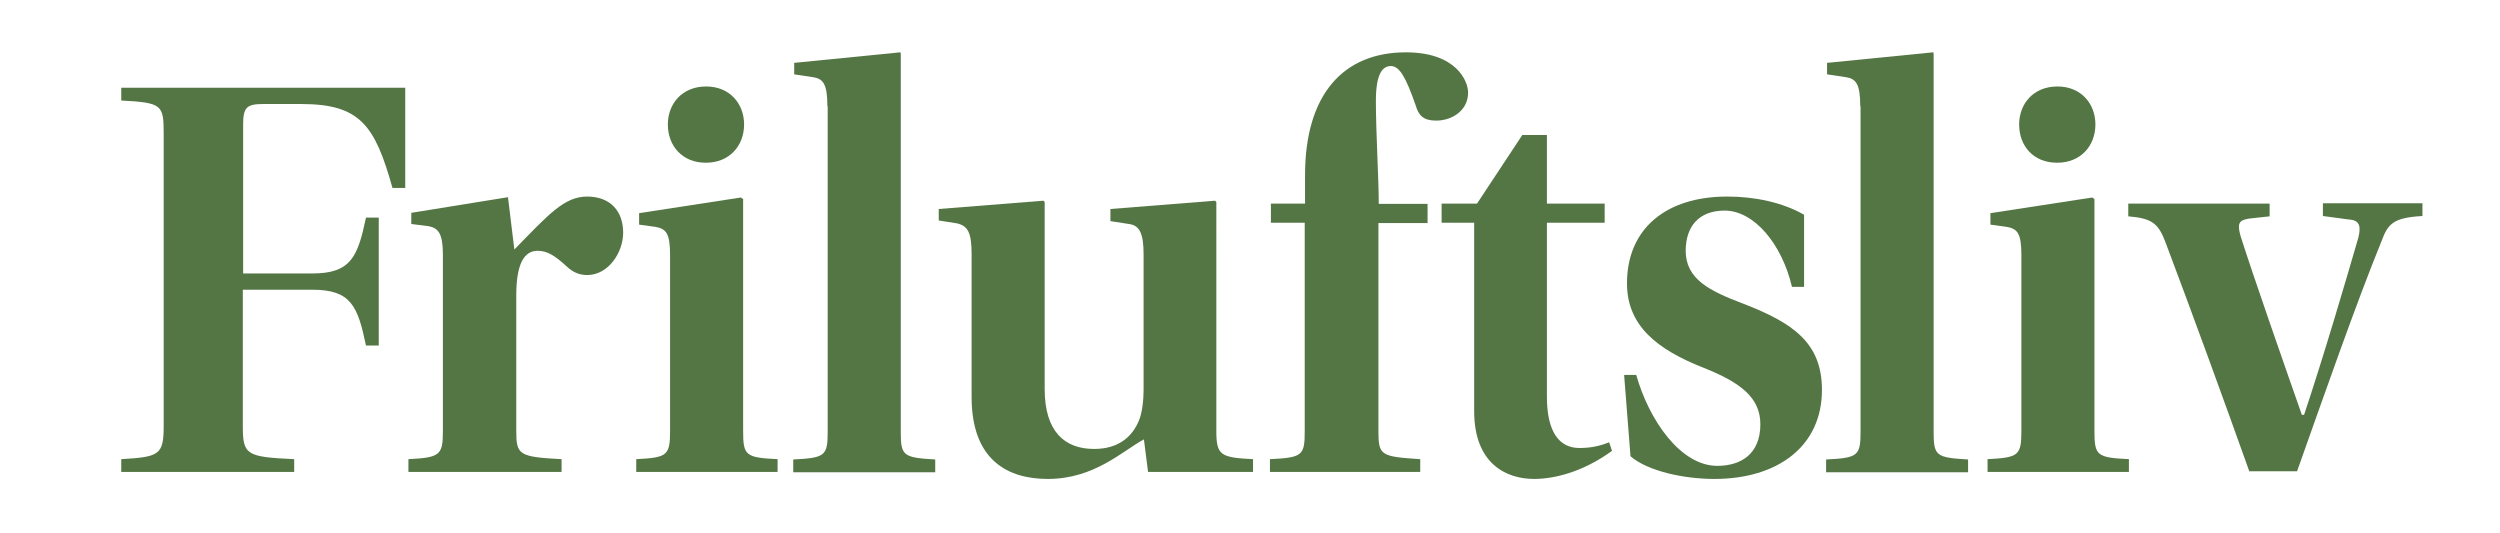 <svg xml:space="preserve" style="enable-background:new 0 0 783.5 167.1;" viewBox="0 0 783.5 167.1" y="0px" x="0px" xmlns:xlink="http://www.w3.org/1999/xlink" xmlns="http://www.w3.org/2000/svg" id="Layer_1" version="1.1">
<style type="text/css">
	.st0{fill:#547645;}
</style>
<g>
	<path d="M127,27.5v31.4h-4c-5.5-19.7-10.2-26.3-28.6-26.3h-12c-5.1,0-6.2,1.1-6.2,6.4v46.7h21.7
		c12,0,14.2-5.1,16.8-17.5h4v40.1h-4c-2.6-12.4-4.7-17.5-16.8-17.5H76.1v42.7c0,9.1,1.1,9.7,16.1,10.4v4H38v-4
		c11.9-0.7,13.3-1.3,13.3-10.4V41.9c0-9.1-0.5-9.7-13.3-10.4v-4H127z" class="st0"></path>
	<path d="M161.8,135c0,7.5,0.7,8.2,14.2,8.9v4h-48v-4c10-0.5,10.8-1.3,10.8-8.9V79.7c0-6.6-1.5-8.2-4.4-8.8l-5.5-0.7
		v-3.5l30.3-4.9l2,16.4C172,67.1,176.9,61.6,184,61.6c7.3,0,11.3,4.6,11.3,11.3c0,6.2-4.6,13.3-11.3,13.3c-2.7,0-4.7-1.1-6.4-2.7
		c-3.6-3.3-6-4.9-9.1-4.9c-4.2,0-6.7,4-6.7,14V135z" class="st0"></path>
	<path d="M210,79.9c0-6.9-1.3-8.2-4.6-8.8l-5.1-0.7v-3.6l31.9-4.9l0.7,0.5V135c0,7.8,0.7,8.4,10.8,8.9v4h-44.3v-4
		c9.7-0.5,10.6-1.1,10.6-8.9V79.9z M233.2,39c0,6.7-4.6,12-12,12s-11.9-5.3-11.9-12c0-6.4,4.4-11.9,12-11.9
		C228.8,27.1,233.2,32.6,233.2,39z" class="st0"></path>
	<path d="M259.3,33.3c0-6.9-1.3-8.6-4.4-9.1l-6-0.9v-3.6l33.2-3.3l0.2,0.2v118.6c0,7.7,0.7,8.2,10.8,8.8v4h-44.5v-4
		c10-0.5,10.8-1.1,10.8-8.8V33.3z" class="st0"></path>
	<path d="M359.8,147.9l-1.3-10.2c-6.7,3.6-15.5,12.4-30.1,12.4c-12.4,0-23.9-5.7-23.9-25.7V79.7c0-6.7-1.1-8.9-4.6-9.7
		l-5.7-0.9v-3.6l32.8-2.6l0.4,0.4v58.6c0,13.3,6.2,18.8,15.5,18.8c7.8,0,12-4,14-8.8c1.1-2.6,1.5-6.6,1.5-9.7V79.7
		c0-6.6-1.3-9.1-4.6-9.5l-5.8-0.9v-3.8l32.8-2.6l0.4,0.4V135c0,7.7,1.3,8.4,11.5,8.9v4H359.8z" class="st0"></path>
	<path d="M432,69.8v65.5c0,7.5,0.9,7.8,13.1,8.6v4h-47.1v-4c10.2-0.5,10.9-1.1,10.9-8.8V69.8h-10.6v-6H409v-8.9
		c0-25.2,11.9-38.5,31.6-38.5c15.9,0,19.5,9.1,19.5,12.6c0,5.7-5.1,8.8-10,8.8c-4,0-5.5-1.6-6.4-4.7c-3.1-8.9-5.1-12.4-7.8-12.4
		c-2.4,0-4.7,2-4.7,10.9c0,9.9,0.9,24.4,0.9,32.3h15.3v6H432z" class="st0"></path>
	<path d="M484.8,69.8v54.5c0,11.3,4,16.1,10.2,16.1c3.8,0,6.6-0.7,9.3-1.8l0.9,2.7c-8.8,6.4-17.7,8.8-24.4,8.8
		c-8.6,0-18.8-4.6-18.8-21.3V69.8h-10.2v-6h11.1l14.2-21.5h7.7v21.5h18.1v6H484.8z" class="st0"></path>
	<path d="M561.6,89.9C558.5,76.6,549.8,66,540.5,66c-8,0-12.2,4.9-12.2,12.6c0,8.9,7.5,12.6,18.1,16.6
		c15.5,6,24.6,12.2,24.6,27c0,17.7-13.9,27.9-33.7,27.9c-9.5,0-20.8-2.4-26.3-7.1l-2-25.5h3.8c4,14.2,13.9,28.5,25.4,28.5
		c7.5,0,13.5-3.8,13.5-13c0-8.4-6.2-13.1-17.7-17.7c-14.8-5.8-24.1-13.3-24.1-26.5c0-17.1,12.2-27.2,31.4-27.2
		c8.6,0,17.3,1.8,24.1,5.7v22.6H561.6z" class="st0"></path>
	<path d="M583,33.3c0-6.9-1.3-8.6-4.4-9.1l-6-0.9v-3.6l33.2-3.3l0.2,0.2v118.6c0,7.7,0.7,8.2,10.8,8.8v4h-44.5v-4
		c10-0.5,10.8-1.1,10.8-8.8V33.3z" class="st0"></path>
	<path d="M633.5,79.9c0-6.9-1.3-8.2-4.6-8.8l-5.1-0.7v-3.6l31.9-4.9l0.7,0.5V135c0,7.8,0.7,8.4,10.8,8.9v4h-44.3v-4
		c9.7-0.5,10.6-1.1,10.6-8.9V79.9z M656.7,39c0,6.7-4.6,12-12,12c-7.5,0-11.9-5.3-11.9-12c0-6.4,4.4-11.9,12-11.9
		C652.3,27.1,656.7,32.6,656.7,39z" class="st0"></path>
	<path d="M705,147.9c-8.2-23-17.9-49.6-26.5-72.4c-2.2-5.7-4.4-7.1-11.5-7.7v-4h44.3v4l-6.4,0.7
		c-3.3,0.5-3.8,1.6-2.7,5.5c4,12.6,13.9,40.9,19.2,56h0.7c6-17.9,13.3-42.7,17-55.5c0.9-3.6,0.4-5.5-2.9-5.7l-8.2-1.1v-4h31.2v4
		c-9.1,0.5-10.8,2.4-12.8,7.8c-8.2,20.1-18.6,50-26.5,72.2H705z" class="st0"></path>
</g>
</svg>
